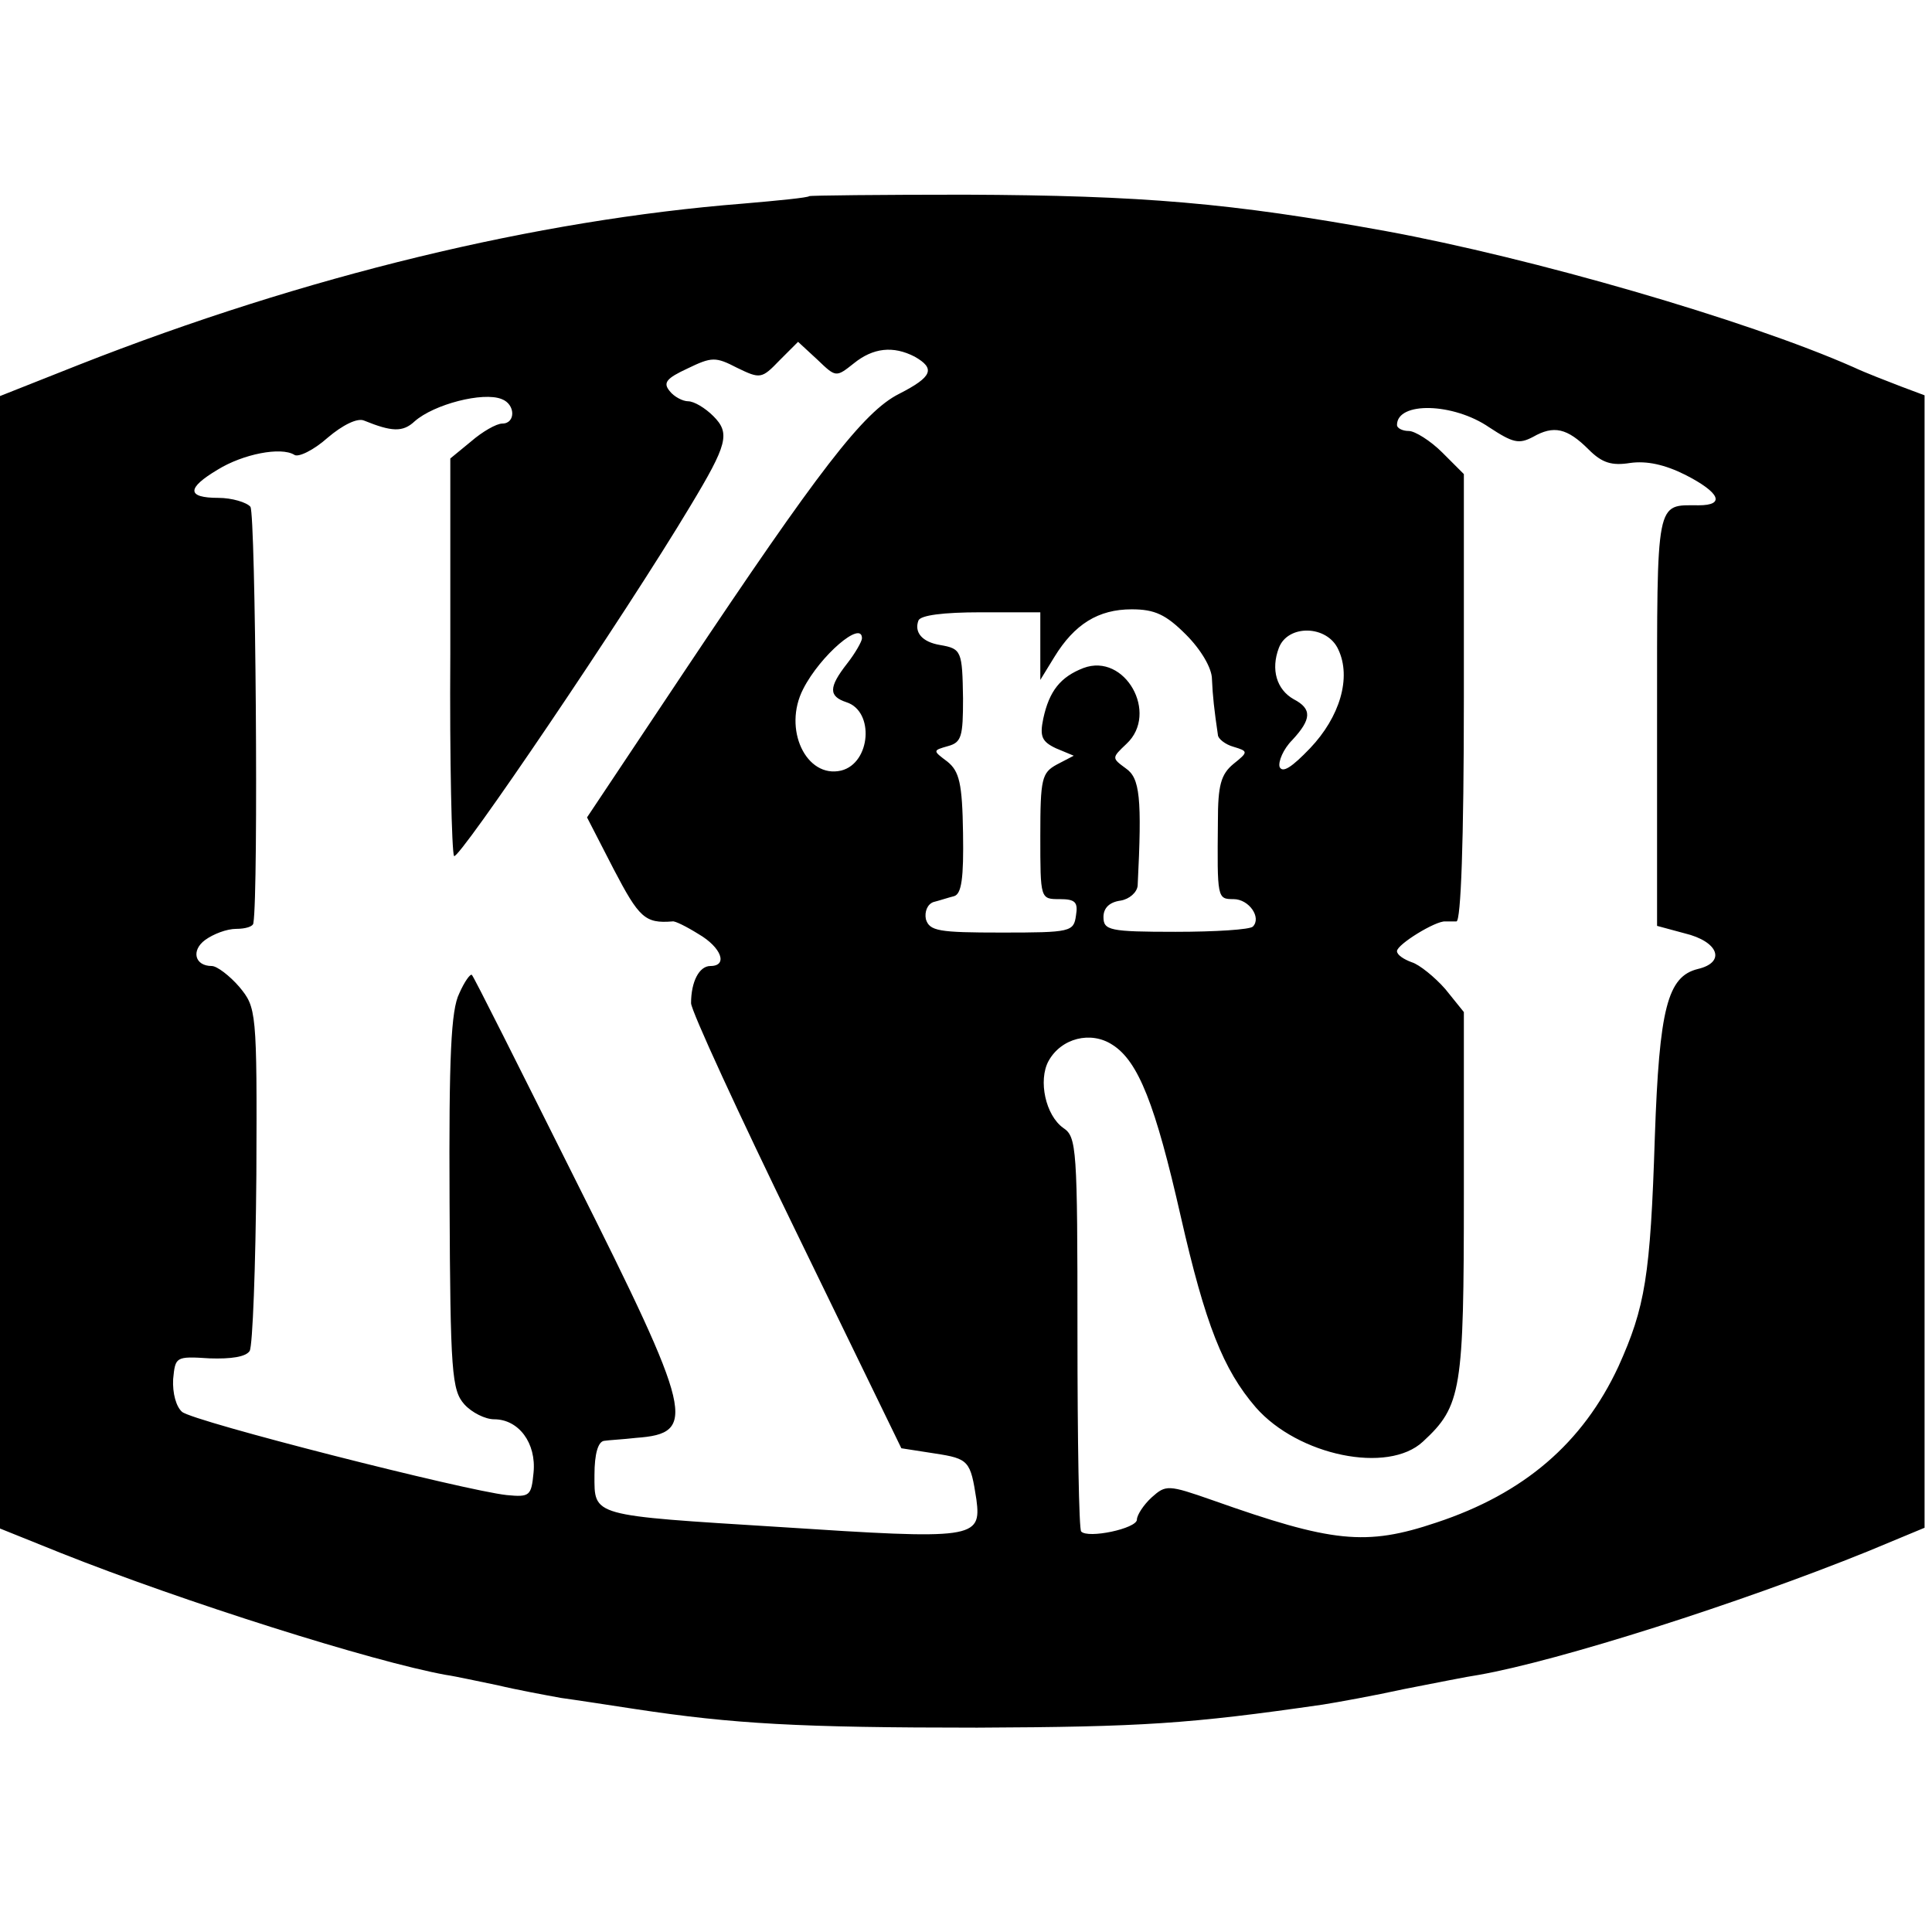 <?xml version="1.0" standalone="no"?>
<!DOCTYPE svg PUBLIC "-//W3C//DTD SVG 20010904//EN"
 "http://www.w3.org/TR/2001/REC-SVG-20010904/DTD/svg10.dtd">
<svg version="1.0" xmlns="http://www.w3.org/2000/svg"
 width="260pt" height="260pt" viewBox="0 0 260 260"
 preserveAspectRatio="xMidYMid meet">
<g transform="translate(0,260) scale(0.1,-0.1)"
fill="#000000" stroke="none">
<path d="M1089 2336 c-2 -2 -42 -6 -89 -10 -278 -22 -589 -97 -894 -217 l-106
-42 0 -762 0 -762 82 -33 c166 -66 419 -146 518 -164 14 -2 45 -9 70 -14 25
-6 63 -13 85 -17 22 -3 67 -10 100 -15 132 -20 220 -25 460 -25 222 1 285 5
465 31 19 3 69 12 110 21 41 8 86 17 100 19 108 19 350 96 523 166 l77 32 0
762 0 762 -32 12 c-18 7 -47 18 -64 26 -145 64 -433 147 -629 183 -209 38
-327 48 -566 49 -114 0 -209 -1 -210 -2z m60 -225 c26 21 53 24 82 9 28 -16
24 -27 -21 -50 -48 -24 -109 -104 -288 -372 l-132 -198 36 -70 c34 -65 42 -73
79 -70 3 1 19 -7 35 -17 31 -18 40 -43 16 -43 -15 0 -26 -21 -26 -50 0 -10 64
-149 142 -309 l141 -290 45 -7 c46 -7 48 -10 56 -62 7 -53 -4 -54 -264 -37
-256 16 -250 14 -250 70 0 29 5 45 13 46 6 1 26 2 43 4 83 6 77 31 -82 348
-75 150 -137 274 -139 275 -2 2 -10 -9 -17 -25 -11 -22 -14 -84 -13 -280 1
-230 3 -254 20 -273 10 -11 28 -20 40 -20 33 0 57 -32 53 -72 -3 -31 -5 -33
-36 -30 -56 6 -422 99 -437 112 -8 7 -13 25 -12 44 3 30 3 31 49 28 29 -1 49
2 54 10 4 7 8 113 9 237 1 222 0 225 -23 253 -13 15 -30 28 -37 28 -23 0 -28
21 -9 35 11 8 29 15 42 15 12 0 23 3 23 8 7 40 3 550 -4 560 -5 6 -25 12 -43
12 -43 0 -43 13 -1 38 34 21 85 31 103 20 5 -4 26 6 45 23 20 17 40 27 49 23
37 -15 52 -16 68 -1 26 23 92 40 117 30 19 -7 19 -33 1 -33 -8 0 -27 -11 -42
-24 l-28 -23 0 -263 c-1 -144 2 -266 5 -272 5 -8 230 324 318 471 50 83 54 98
31 121 -11 11 -26 20 -34 20 -7 0 -19 6 -25 14 -9 11 -4 17 24 30 33 16 38 16
67 1 31 -15 33 -15 57 10 l25 25 26 -24 c25 -24 25 -24 49 -5z m855 -86 c32
-21 40 -23 59 -13 28 16 46 12 75 -17 18 -18 31 -22 56 -18 22 3 46 -2 74 -16
47 -24 54 -41 18 -41 -58 0 -56 12 -56 -289 l0 -277 37 -10 c46 -11 56 -39 18
-48 -41 -10 -52 -53 -58 -226 -6 -188 -13 -229 -49 -309 -48 -103 -127 -171
-245 -210 -95 -32 -140 -27 -301 30 -60 21 -63 21 -82 4 -11 -10 -20 -24 -20
-30 0 -12 -66 -26 -75 -16 -3 2 -5 123 -5 267 0 249 -1 264 -19 276 -24 17
-34 64 -20 90 17 31 57 41 86 22 35 -22 58 -81 92 -231 33 -145 57 -206 101
-257 57 -65 178 -90 225 -46 52 48 55 69 55 333 l0 245 -25 31 c-14 16 -35 33
-45 36 -11 4 -20 10 -20 15 0 9 52 41 65 40 3 0 10 0 15 0 6 0 10 107 10 301
l0 301 -29 29 c-16 16 -37 29 -45 29 -9 0 -16 4 -16 8 0 32 76 30 124 -3z
m-604 -295 l0 -45 19 31 c27 44 59 64 104 64 31 0 46 -7 73 -34 20 -20 35 -45
35 -60 1 -23 3 -41 8 -75 0 -5 10 -13 21 -16 20 -6 20 -7 0 -23 -17 -14 -21
-29 -21 -77 -1 -104 -1 -105 21 -105 21 0 38 -25 26 -37 -4 -4 -50 -7 -104 -7
-89 0 -97 2 -97 20 0 12 8 20 23 22 12 2 22 11 23 20 6 119 3 145 -16 158 -19
14 -19 14 1 33 44 41 -2 123 -58 102 -31 -12 -46 -31 -54 -68 -5 -24 -2 -31
17 -40 l24 -10 -23 -12 c-20 -11 -22 -19 -22 -96 0 -85 0 -85 26 -85 21 0 25
-4 22 -22 -3 -22 -7 -23 -100 -23 -85 0 -97 2 -102 18 -2 10 2 20 10 23 8 2
20 6 28 8 10 3 13 24 12 85 -1 67 -5 83 -21 96 -20 15 -20 15 1 21 18 5 20 13
20 64 -1 64 -2 67 -31 72 -24 4 -35 17 -29 33 3 7 33 11 84 11 l80 0 0 -46z
m-240 11 c0 -4 -9 -20 -20 -34 -25 -32 -25 -44 -1 -52 38 -12 33 -82 -7 -92
-47 -11 -79 56 -51 110 23 45 79 93 79 68z m641 -15 c18 -38 2 -91 -38 -133
-24 -25 -37 -34 -41 -25 -2 7 5 24 17 36 26 28 27 42 2 55 -23 13 -31 40 -20
69 12 32 65 31 80 -2z"/>
</g>
</svg>
